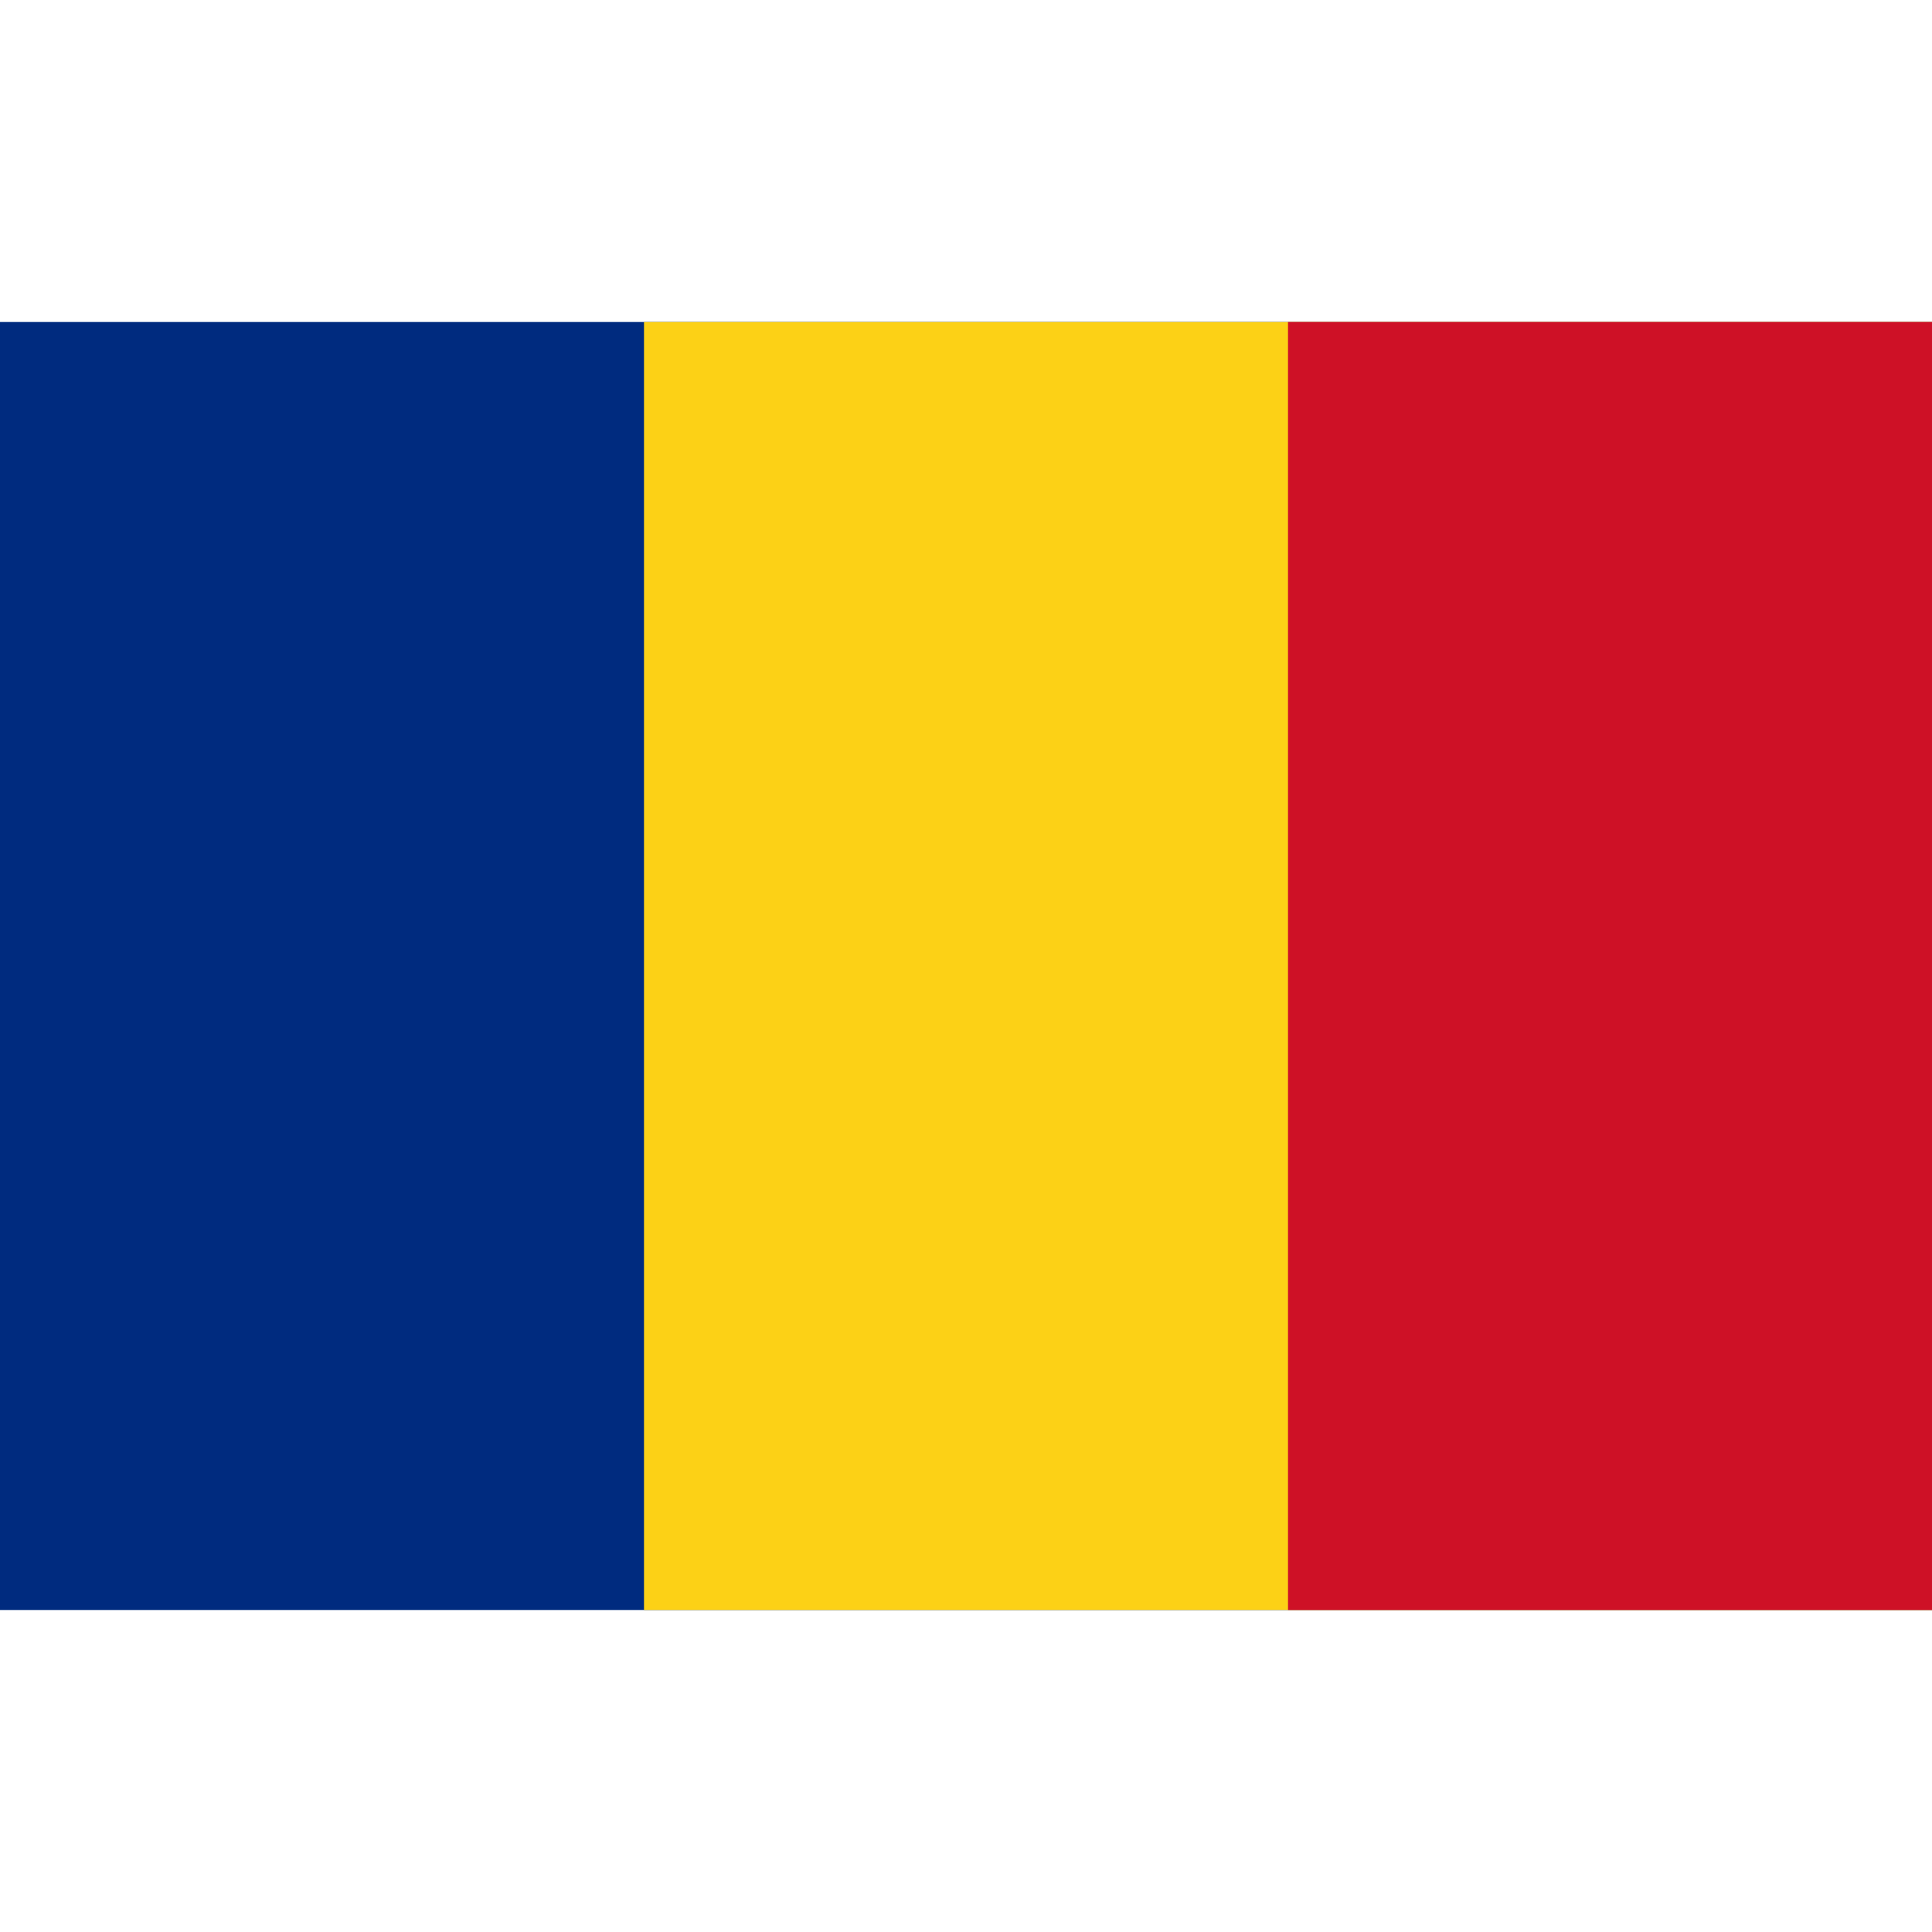 <svg width="24" height="24" viewBox="0 0 24 24" fill="none" xmlns="http://www.w3.org/2000/svg">
<g clip-path="url(#clip0_1255_4707)">
<path d="M24 4H0V20H24V4Z" fill="#002B7F"/>
<path d="M24 4H8V20H24V4Z" fill="#FCD116"/>
<path d="M24 4H16V20H24V4Z" fill="#CE1126"/>
</g>
<defs>
<clipPath id="clip0_1255_4707">
<rect width="24" height="16" fill="white" transform="translate(0 4)"/>
</clipPath>
</defs>
</svg>
